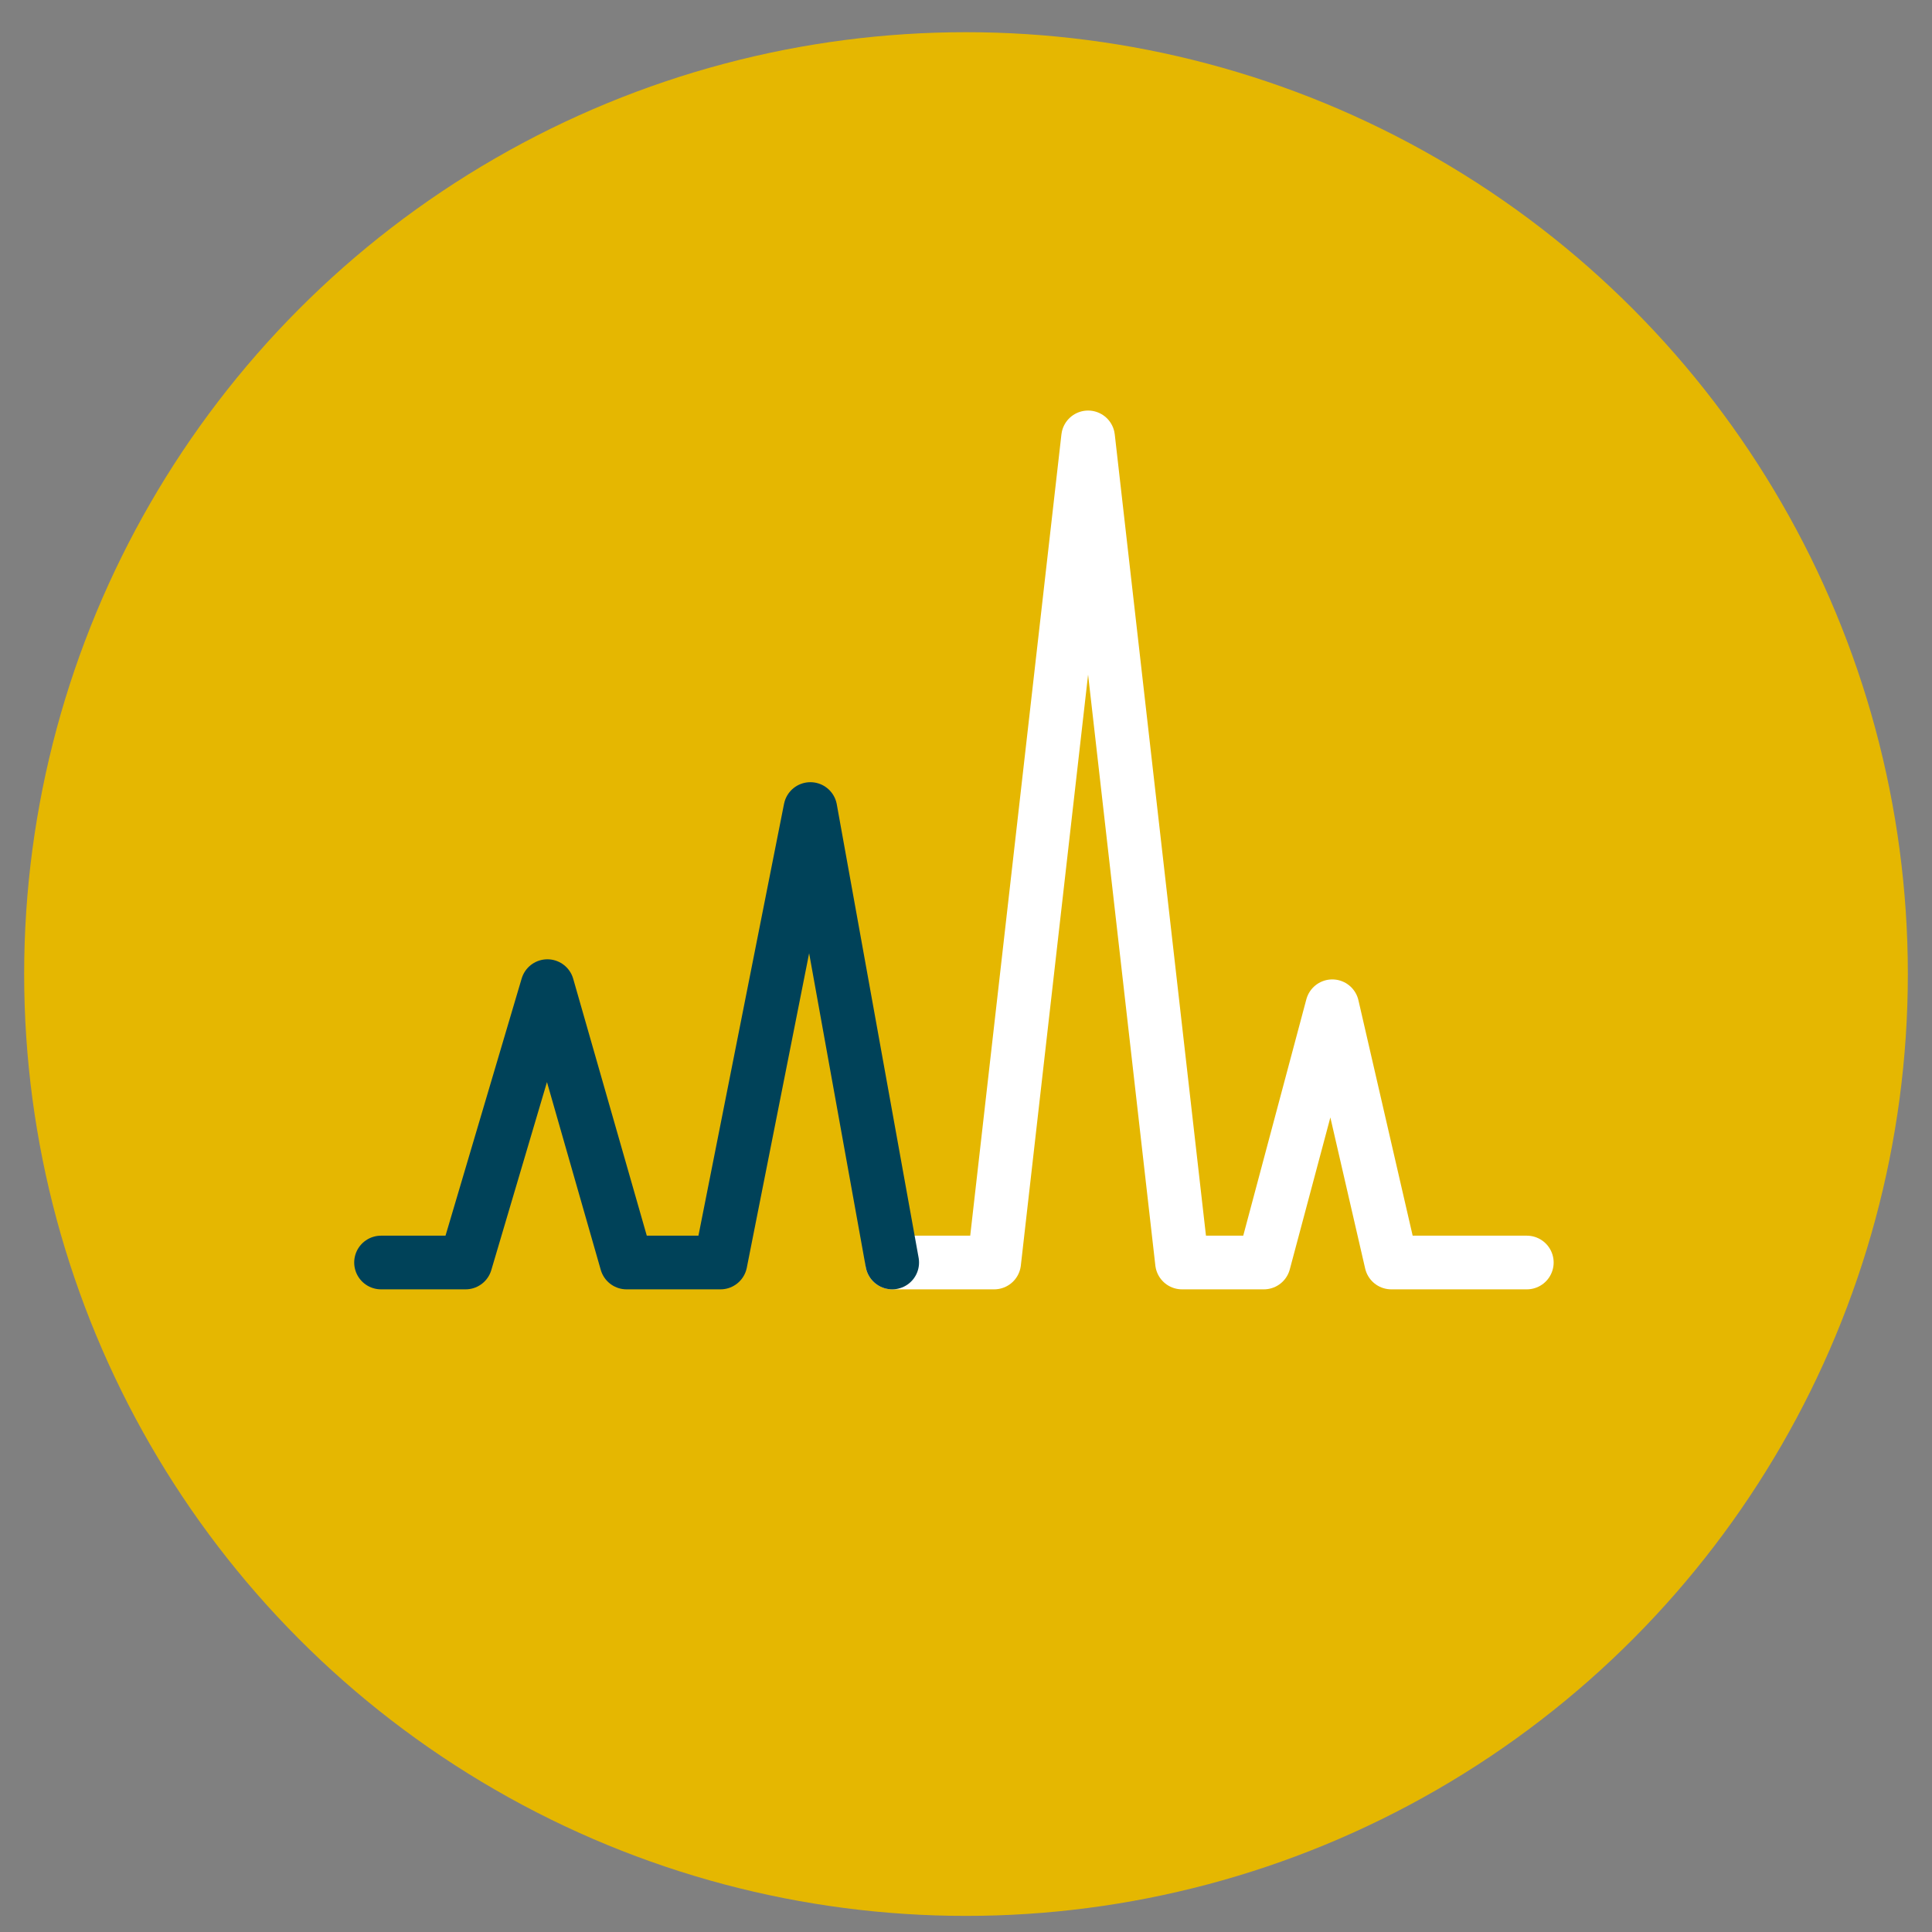 <?xml version="1.0" encoding="utf-8"?>
<!-- Generator: Adobe Illustrator 19.1.0, SVG Export Plug-In . SVG Version: 6.00 Build 0)  -->
<svg version="1.1" id="Layer_1" xmlns="http://www.w3.org/2000/svg" xmlns:xlink="http://www.w3.org/1999/xlink" x="0px" y="0px"
	 viewBox="-407 4 144 144" style="enable-background:new -407 4 144 144;" xml:space="preserve">
<rect x="-407" y="4" width="144" height="144" fill="#808080" stroke="none"/>
<style type="text/css">
	.st0{fill:#E5B701;}
	.st1{fill:none;stroke:#FFFFFF;stroke-width:4;stroke-linecap:round;stroke-linejoin:round;stroke-miterlimit:10;}
	.st2{fill:none;stroke:#004259;stroke-width:4;stroke-linecap:round;stroke-linejoin:round;stroke-miterlimit:10;}
</style>
<circle class="st0" cx="-335" cy="76.6" r="70.2"/>
<polyline class="st1" points="-340.5,98.1 -332.9,98.1 -325.9,36.6 -318.9,98.1 -312.8,98.1 -307.7,79 -303.3,98.1 -293.2,98.1 "/>
<polyline class="st2" points="-378.6,98.1 -372.3,98.1 -366.2,77.5 -360.3,98.1 -353.3,98.1 -346.6,64.3 -340.5,98.1 "/>
</svg>
